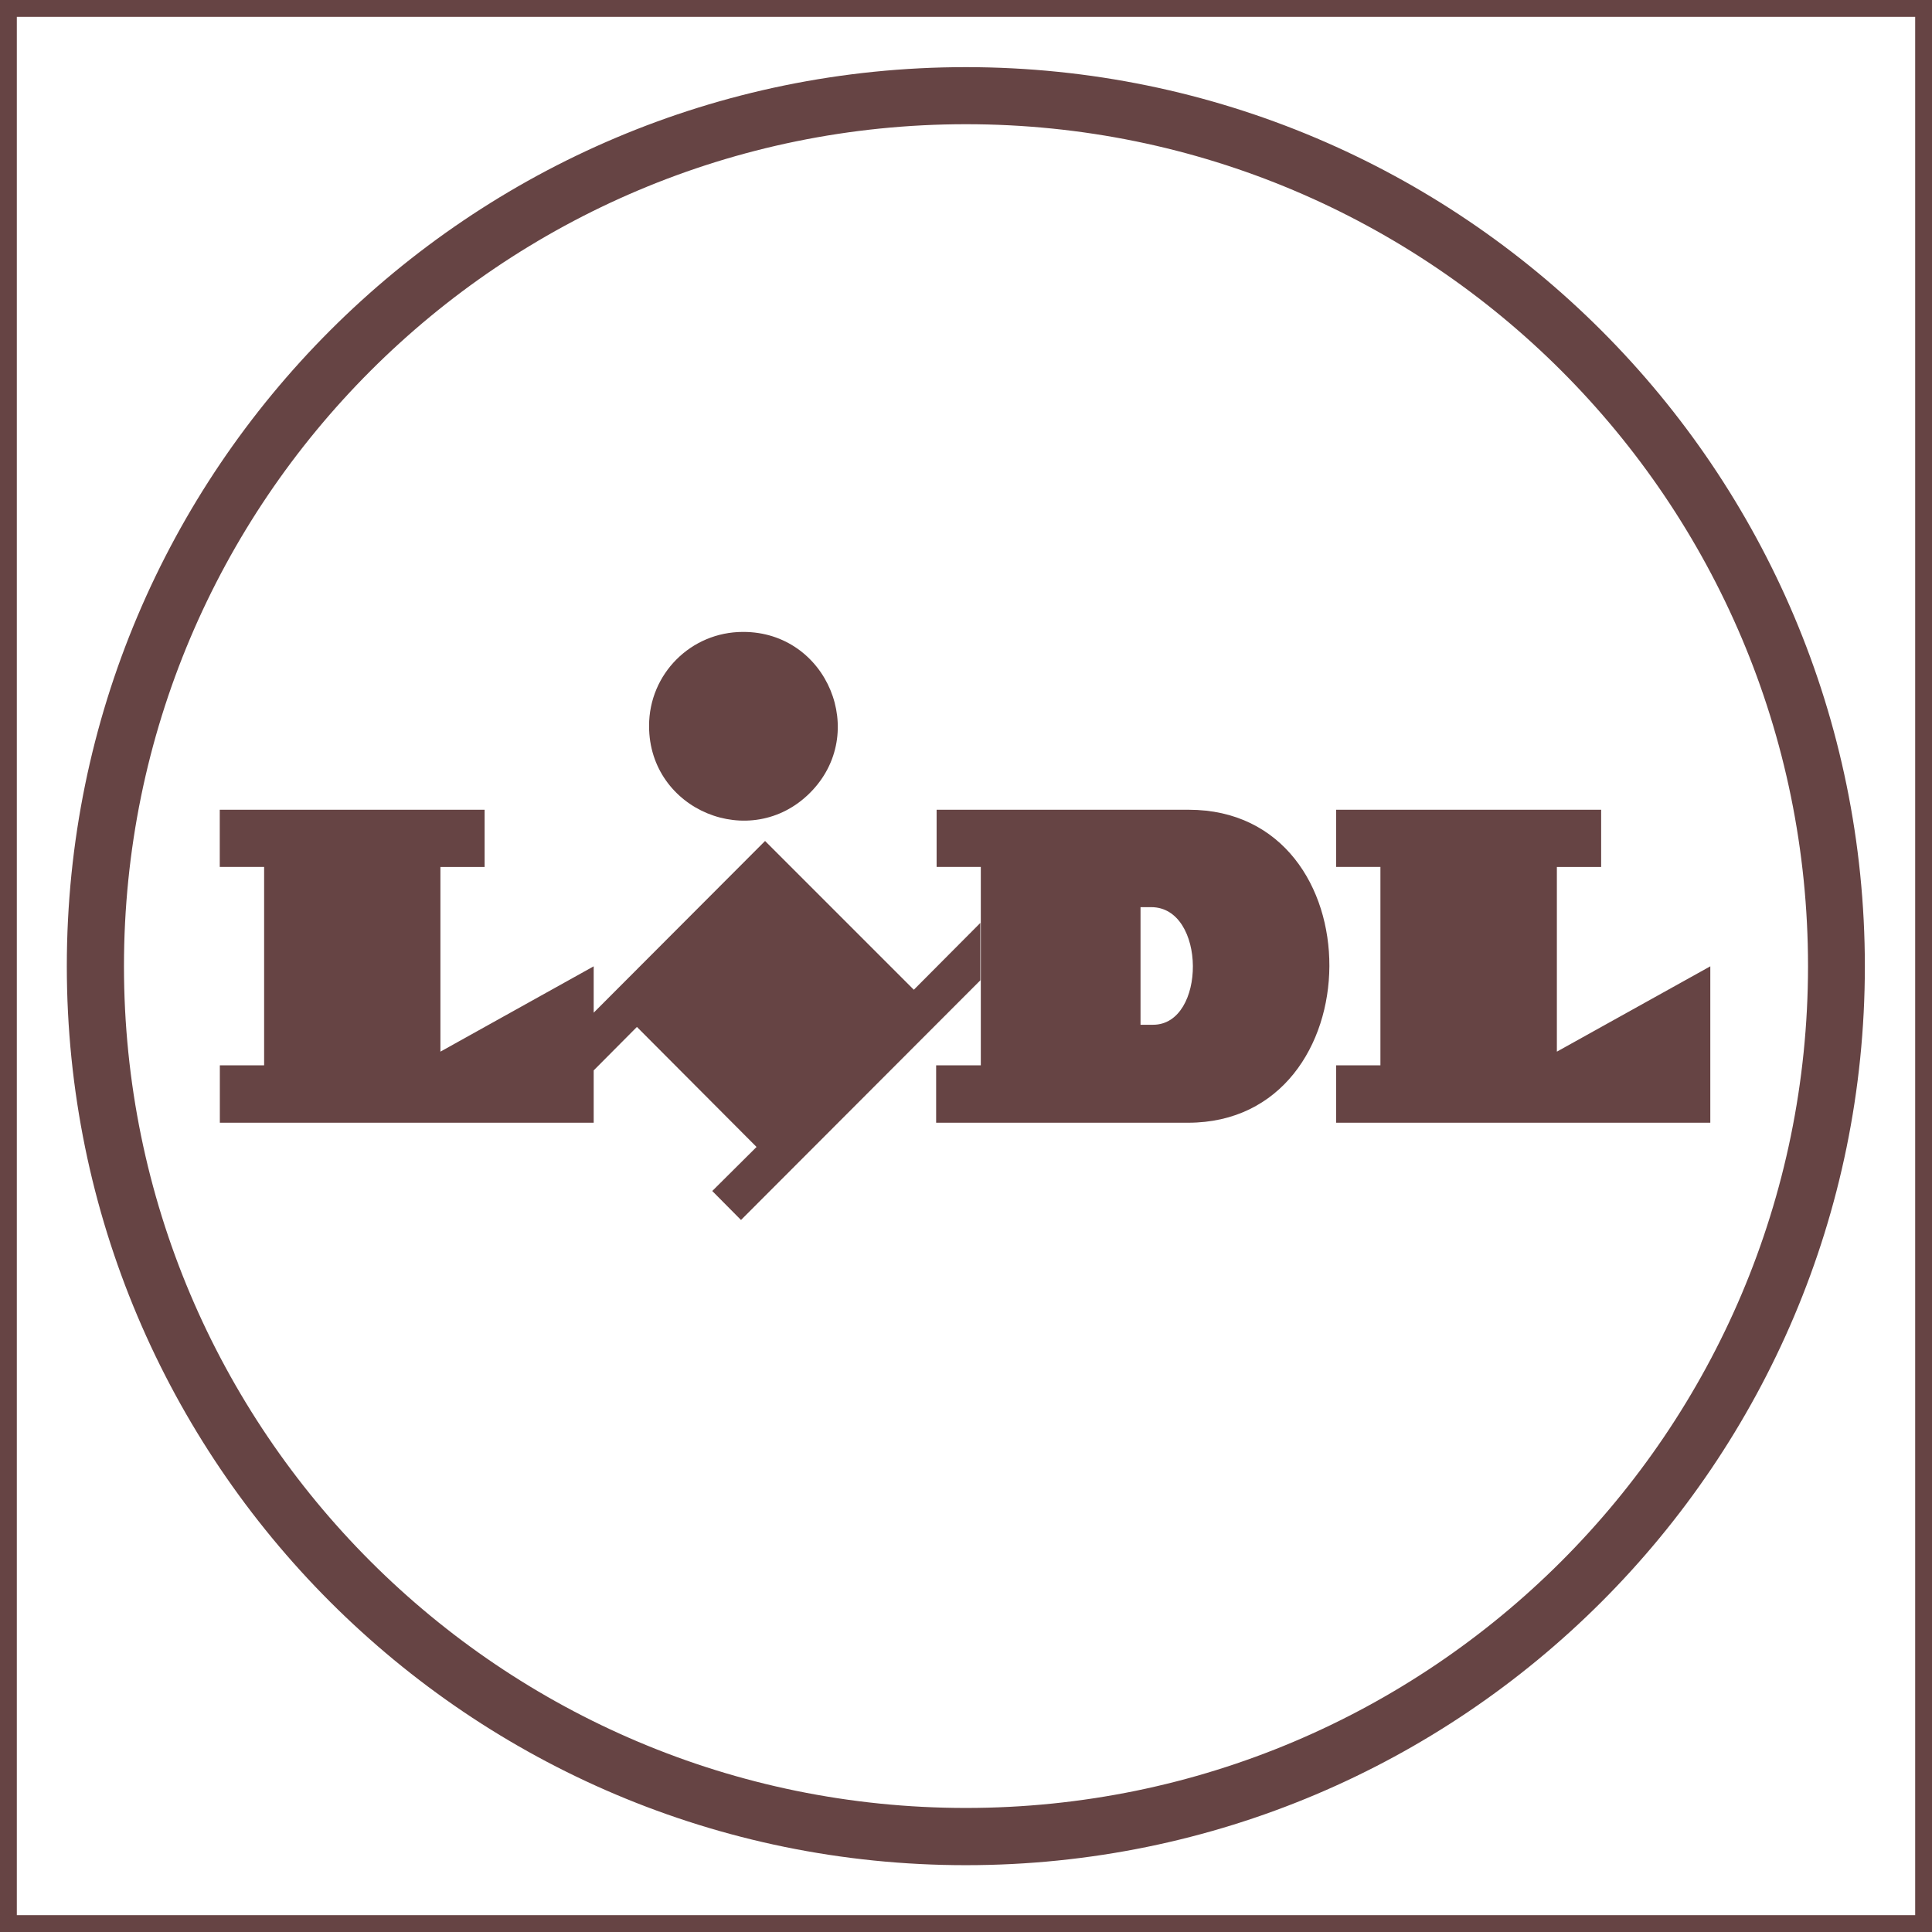 <svg role="img" width="32px" height="32px" viewBox="0 0 24 24" xmlns="http://www.w3.org/2000/svg"><title>Lidl</title><path fill="#644f2" d="M0 0v24h24V0zm.209.209h23.582v23.582H.209zm11.789.625C5.83.834.83 5.834.83 12.002c0 6.168 5 11.168 11.168 11.168 6.167 0 11.167-5 11.168-11.166C23.165 5.837 18.166.837 12 .834zm.002.709c5.777 0 10.46 4.682 10.46 10.459v.004c-.004 5.773-4.686 10.452-10.46 10.453-5.777 0-10.46-4.68-10.46-10.457C1.54 6.225 6.222 1.543 12 1.543zM9.229 7.85c-.645 0-1.166.521-1.166 1.166v.004c0 1.044 1.261 1.567 1.999.829.738-.738.215-2-.829-1.999zM2.73 10.059v.71h.551v2.465h-.55v.713h4.644v-.65l.537-.54 1.486 1.491-.55.547.357.36 2.973-2.977v-.713l-.826.83-1.848-1.848-2.129 2.133v-.576l-1.904 1.06V10.77h.549v-.711zm8.905 0v.71h.549v2.465h-.555v.713h3.129c2.325 0 2.355-3.888.008-3.888zm4.963 0v.71h.55v2.465h-.55v.713h4.648v-1.943l-1.906 1.06V10.77h.55v-.711zm-2.43 1.21h.133c.687 0 .685 1.461.023 1.461h-.156v-1.46z"/></svg>